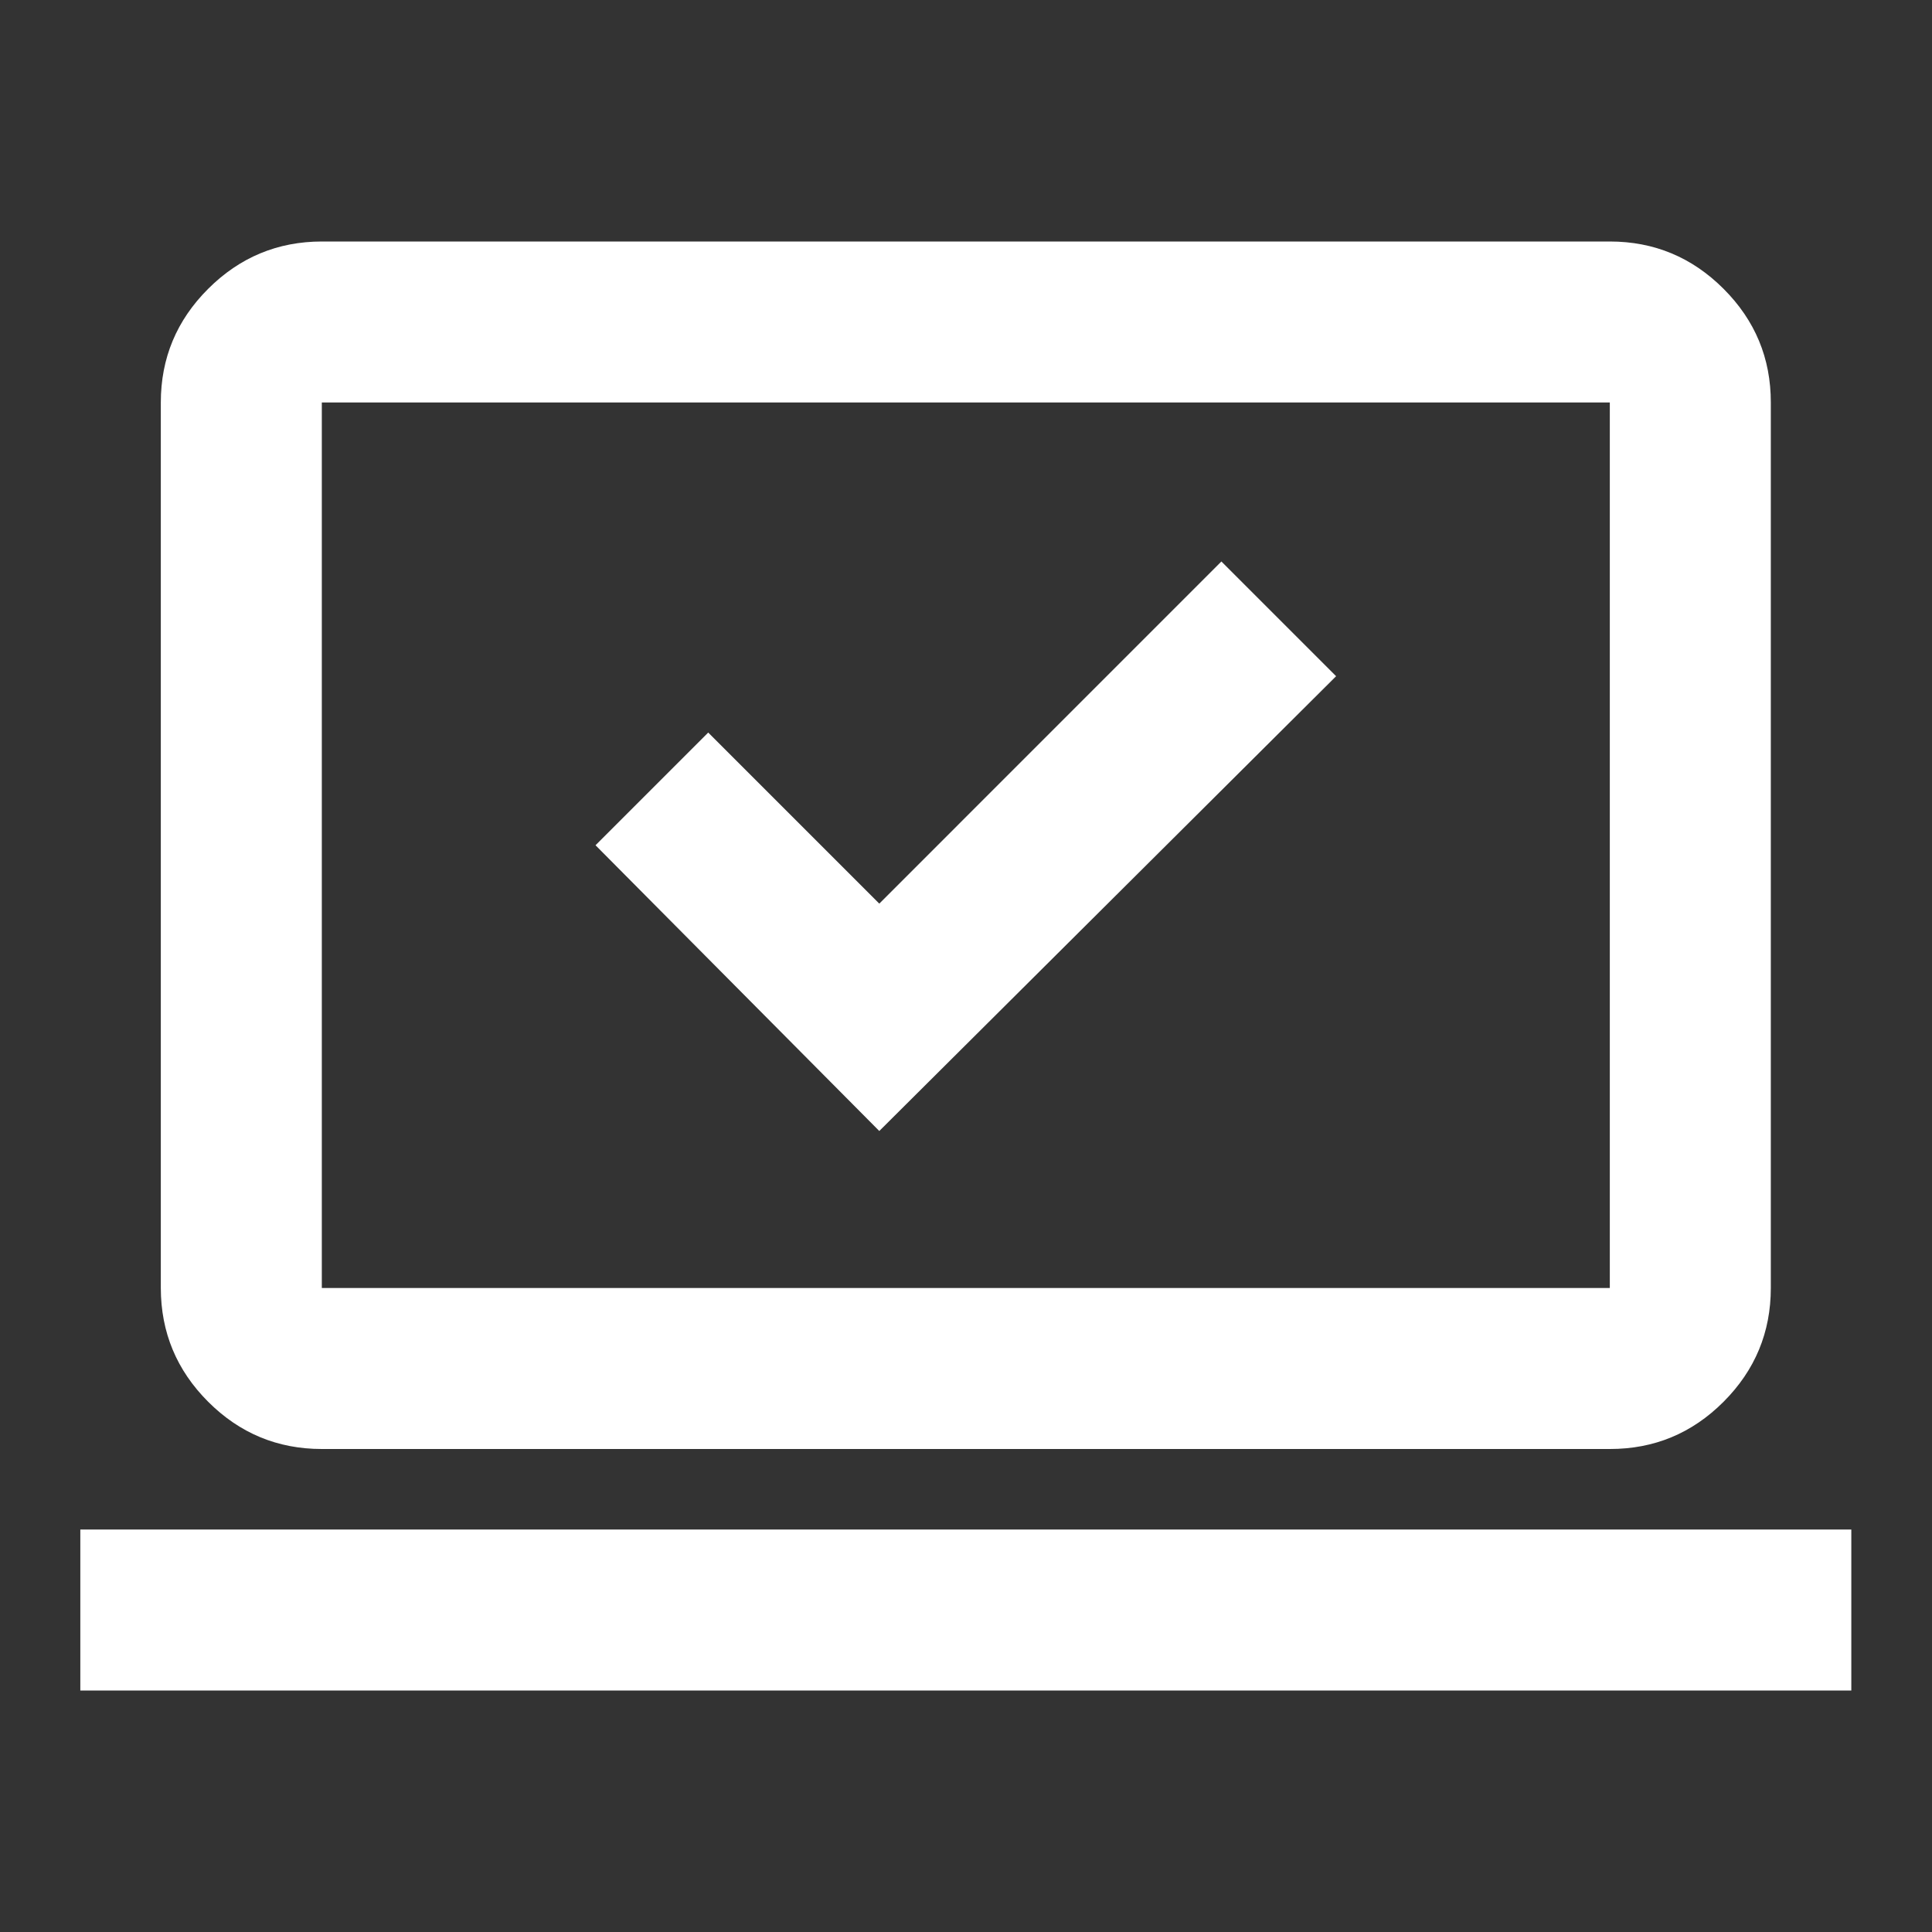 <svg width="42" height="42" viewBox="0 0 42 42" fill="none" xmlns="http://www.w3.org/2000/svg">
<rect x="0" y="0" width="42" height="42" fill="#333333" stroke="none"/>
<path d="M19.115 24.587L29.046 14.7L26.552 12.206L19.115 19.644L15.396 15.925L12.946 18.375L19.115 24.587ZM1.746 36.75V33.25H40.246V36.75H1.746ZM6.996 31.5C6.034 31.5 5.21 31.158 4.525 30.473C3.84 29.788 3.497 28.964 3.496 28V8.75C3.496 7.787 3.839 6.964 4.525 6.279C5.211 5.594 6.035 5.251 6.996 5.25H34.996C35.959 5.25 36.783 5.593 37.469 6.279C38.155 6.965 38.497 7.789 38.496 8.75V28C38.496 28.962 38.154 29.787 37.469 30.473C36.784 31.159 35.96 31.501 34.996 31.5H6.996ZM6.996 28H34.996V8.75H6.996V28Z" fill="white"/>
</svg>
